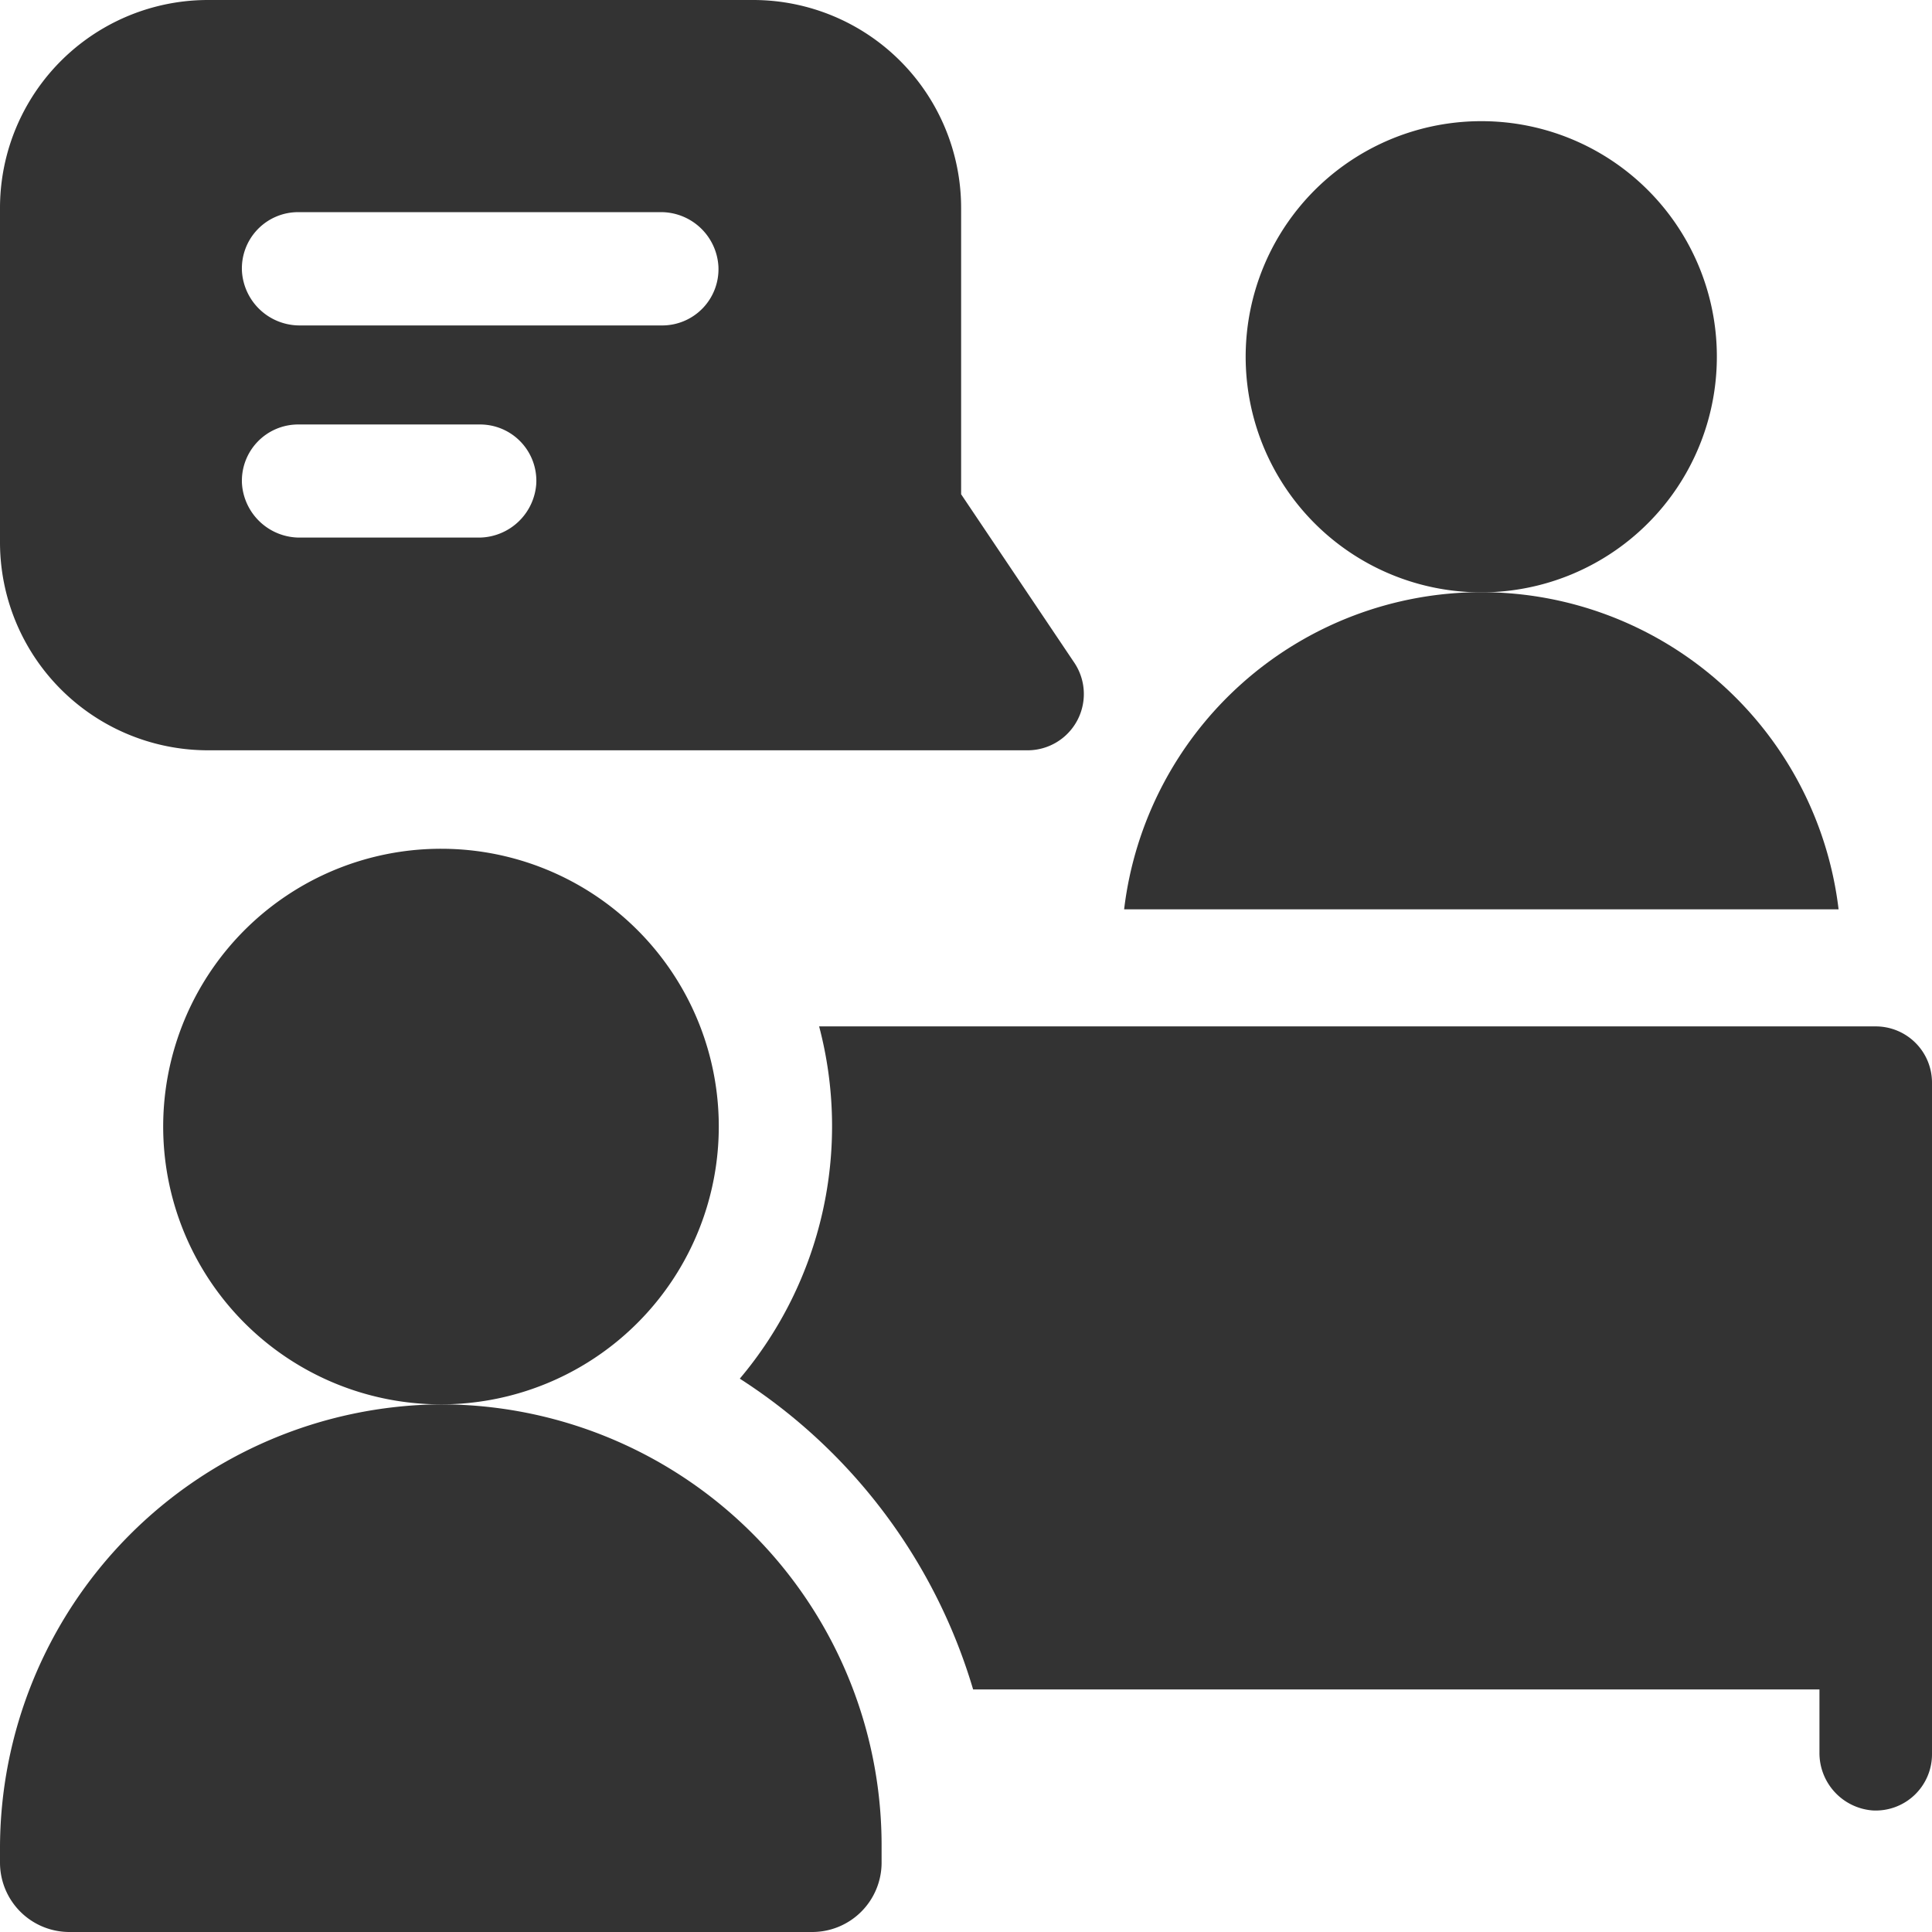 <svg xmlns="http://www.w3.org/2000/svg" viewBox="0 0 103 103"><path d="M91.53,19A12.56,12.56,0,1,1,79,6.46,12.55,12.55,0,0,1,91.53,19Z" style="fill:#333"/><path d="M57.24,35.28l-6-8.93V11.1A11.09,11.09,0,0,0,40.19,0H11.1A11.09,11.09,0,0,0,0,11.1V28.87A11.09,11.09,0,0,0,11.1,40H54.73A3,3,0,0,0,57.24,35.28ZM25.56,28.66H16a3.08,3.08,0,0,1-3.1-2.87,3,3,0,0,1,3-3.16h9.69a3,3,0,0,1,3,3.16A3.08,3.08,0,0,1,25.56,28.66Zm9.78-11.31H16a3.08,3.08,0,0,1-3.1-2.87,3,3,0,0,1,3-3.17h19.3a3.07,3.07,0,0,1,3.1,2.88A3,3,0,0,1,35.34,17.35Z" style="fill:#333"/><path d="M23.43,74.87A23.68,23.68,0,0,0,0,98.64v.66A3.7,3.7,0,0,0,3.7,103H43.33A3.7,3.7,0,0,0,47,99.3v-.92A23.51,23.51,0,0,0,23.43,74.87Z" style="fill:#333"/><path d="M38.32,60.06a14.81,14.81,0,1,1-14.8-14.81A14.8,14.8,0,0,1,38.32,60.06Z" style="fill:#333"/><path d="M98,48.48H59.93a19.18,19.18,0,0,1,38.09,0Z" style="fill:#333"/><path d="M100,54.72a3,3,0,0,1,3,3V93.52a3,3,0,0,1-3.16,3A3.07,3.07,0,0,1,97,93.43V90.07H51.88A29.71,29.71,0,0,0,39.44,73.5a20.87,20.87,0,0,0,4.23-18.78Z" style="fill:#333"/></svg>